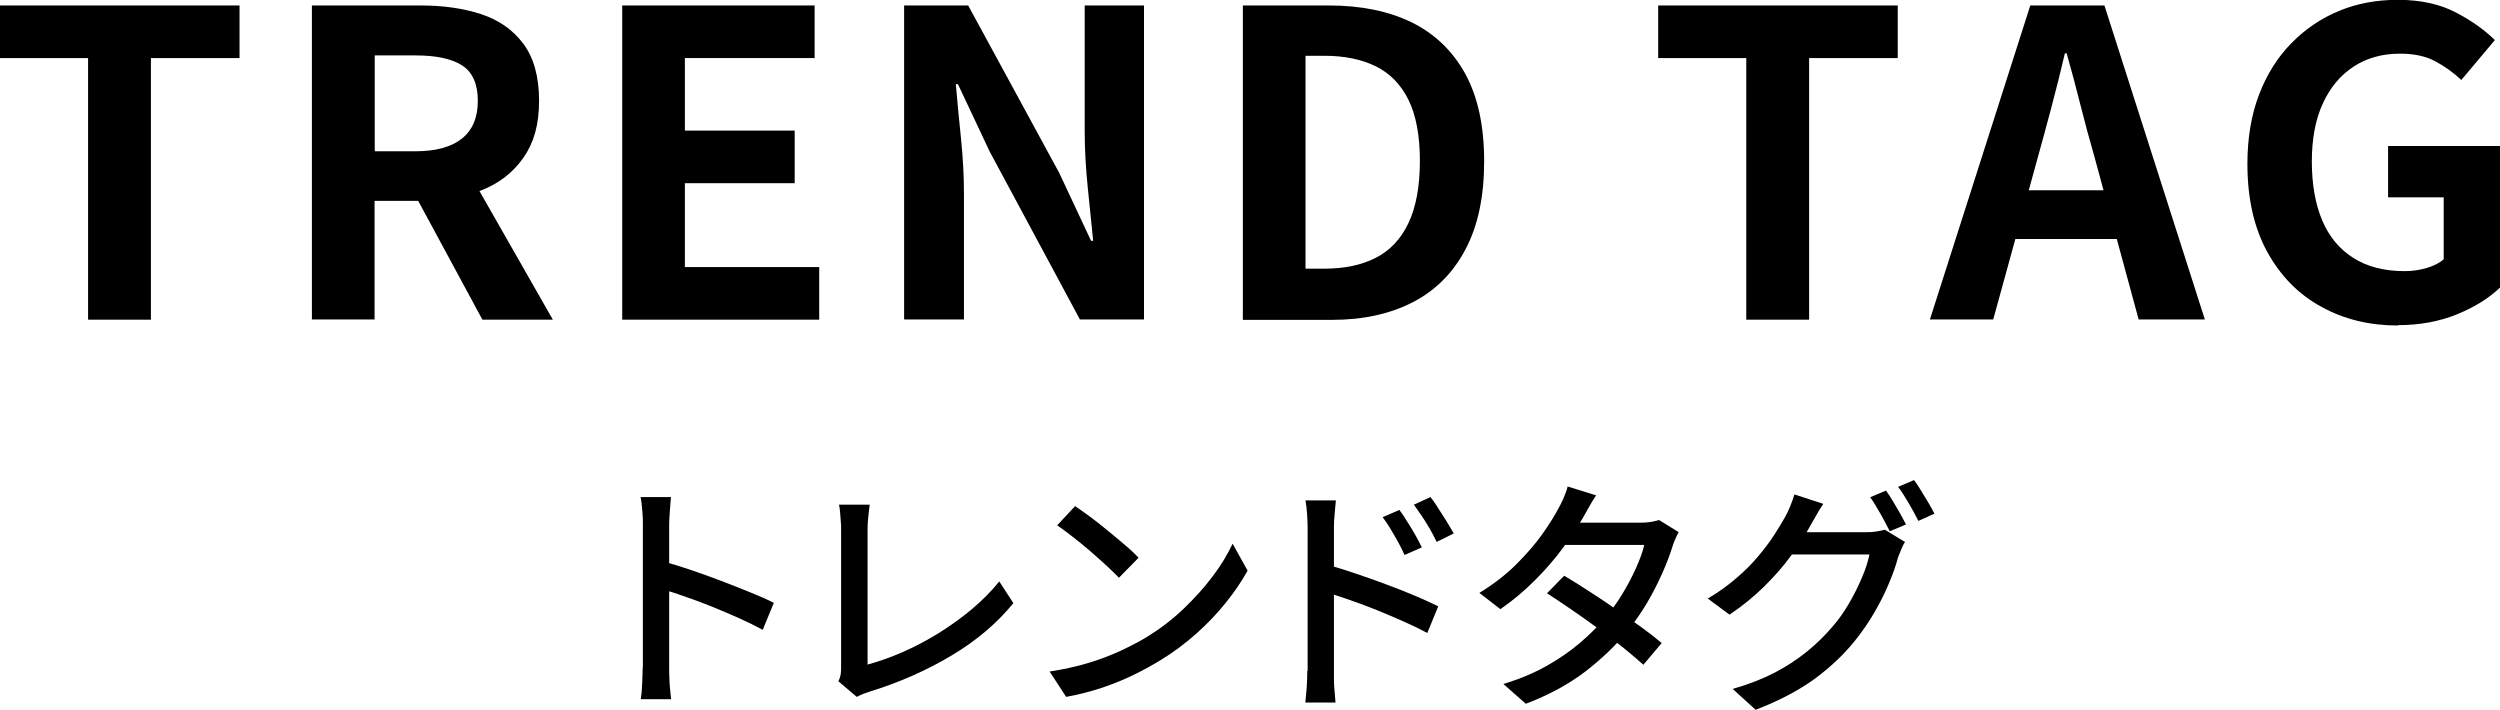 <?xml version="1.0" encoding="UTF-8"?>
<svg id="_レイヤー_2" data-name="レイヤー 2" xmlns="http://www.w3.org/2000/svg" viewBox="0 0 141.63 40.2">
  <g id="text">
    <g>
      <g>
        <path d="M4.99,18.11V3.29H0V.31h13.57v2.98h-5.02v14.82h-3.55Z"/>
        <path d="M17.67,18.11V.31h6.17c1.26,0,2.4.16,3.41.49s1.81.89,2.4,1.68c.59.79.89,1.87.89,3.23s-.3,2.39-.89,3.23c-.59.84-1.39,1.46-2.4,1.85-1.01.39-2.15.59-3.41.59h-2.62v6.72h-3.55ZM21.23,8.57h2.31c1.15,0,2.03-.24,2.63-.72s.9-1.19.9-2.14-.3-1.63-.9-2.01c-.6-.38-1.48-.56-2.63-.56h-2.31v5.43ZM27.33,18.11l-4.13-7.64,2.5-2.21,5.62,9.85h-3.99Z"/>
        <path d="M35.25,18.11V.31h10.9v2.98h-7.35v4.11h6.22v2.98h-6.22v4.75h7.61v2.98h-11.17Z"/>
        <path d="M51.22,18.11V.31h3.63l5.16,9.49,1.8,3.84h.12c-.1-.93-.2-1.94-.31-3.05-.11-1.1-.17-2.16-.17-3.17V.31h3.36v17.79h-3.63l-5.11-9.51-1.8-3.82h-.12c.08.96.18,1.98.29,3.05.11,1.07.17,2.12.17,3.15v7.13h-3.39Z"/>
        <path d="M70.41,18.11V.31h4.87c1.83,0,3.39.32,4.7.96,1.3.64,2.31,1.61,3.03,2.91.71,1.3,1.07,2.95,1.07,4.95s-.35,3.67-1.06,5c-.7,1.33-1.7,2.33-2.98,2.99-1.28.66-2.8,1-4.56,1h-5.07ZM73.96,15.22h1.08c1.12,0,2.09-.2,2.89-.61.81-.41,1.43-1.06,1.86-1.97.43-.9.65-2.08.65-3.52s-.22-2.6-.65-3.47c-.43-.87-1.05-1.5-1.86-1.9-.81-.39-1.77-.59-2.89-.59h-1.08v12.05Z"/>
        <path d="M98.93,18.11V3.29h-4.99V.31h13.57v2.98h-5.02v14.82h-3.55Z"/>
        <path d="M109.33,18.11L115.02.31h4.2l5.69,17.79h-3.75l-2.52-9.27c-.27-.93-.53-1.89-.78-2.89-.25-1-.51-1.97-.78-2.92h-.1c-.22.96-.47,1.94-.73,2.93-.26.99-.52,1.95-.78,2.88l-2.55,9.27h-3.6ZM112.86,13.54v-2.76h8.45v2.76h-8.45Z"/>
        <path d="M135.84,18.44c-1.6,0-3.05-.35-4.33-1.06-1.29-.7-2.31-1.74-3.06-3.1-.75-1.36-1.13-3.03-1.13-4.99,0-1.47.22-2.78.66-3.93s1.05-2.12,1.84-2.92c.78-.8,1.69-1.41,2.71-1.83s2.13-.62,3.31-.62c1.28,0,2.37.24,3.28.71.9.47,1.64,1,2.22,1.57l-1.9,2.26c-.45-.42-.94-.77-1.48-1.06s-1.2-.43-2-.43c-.99,0-1.87.24-2.62.73-.75.49-1.34,1.19-1.75,2.1-.42.91-.62,2.01-.62,3.29s.2,2.41.59,3.33c.39.92.98,1.63,1.76,2.12.78.5,1.75.75,2.91.75.43,0,.85-.06,1.25-.18s.72-.28.96-.49v-3.51h-3.15v-2.91h6.34v8.02c-.61.59-1.42,1.1-2.42,1.51s-2.13.62-3.36.62Z"/>
      </g>
      <g>
        <path d="M36.42,37.82v-8.09c0-.22,0-.48-.03-.78s-.05-.56-.1-.79h1.72c-.02.22-.04.48-.06.77-.02.29-.04.55-.04.8v8.09c0,.15,0,.33.01.55,0,.21.02.43.04.65.02.22.04.42.06.59h-1.72c.04-.24.07-.53.08-.88s.03-.65.03-.92ZM37.6,31.81c.46.13.97.29,1.54.48s1.14.4,1.72.62c.58.22,1.13.44,1.65.65s.97.41,1.33.59l-.63,1.53c-.39-.21-.83-.43-1.32-.65-.49-.22-.99-.43-1.5-.64-.51-.21-1.01-.39-1.49-.56s-.91-.31-1.29-.43v-1.58Z"/>
        <path d="M47.49,38.62c.06-.14.11-.27.13-.38.02-.12.03-.25.03-.4v-7.83c0-.15,0-.32-.02-.5-.01-.18-.03-.35-.04-.52-.01-.16-.04-.3-.06-.4h1.74c-.03.21-.05.43-.08.69s-.04.49-.04.71v7.66c.62-.17,1.28-.4,1.97-.7.69-.3,1.37-.66,2.04-1.07.67-.42,1.3-.87,1.9-1.37.59-.5,1.11-1.02,1.55-1.57l.8,1.23c-.93,1.14-2.1,2.13-3.51,2.97-1.41.84-2.96,1.53-4.66,2.05-.08.03-.19.07-.31.11s-.25.11-.39.18l-1.04-.88Z"/>
        <path d="M59.48,38.04c.78-.12,1.51-.28,2.17-.48.66-.2,1.27-.43,1.83-.69.55-.26,1.06-.52,1.5-.79.75-.46,1.43-.98,2.06-1.58.63-.6,1.18-1.21,1.66-1.85.48-.63.85-1.25,1.13-1.85l.85,1.53c-.34.61-.75,1.21-1.24,1.82s-1.04,1.19-1.66,1.74-1.29,1.06-2.02,1.5c-.47.29-.98.57-1.53.84s-1.15.51-1.79.73c-.64.21-1.32.39-2.04.52l-.94-1.44ZM60.92,28.68c.25.17.54.38.87.62s.66.51,1,.79c.34.28.67.55.97.81.31.26.56.5.74.7l-1.11,1.13c-.18-.19-.41-.41-.7-.68-.29-.27-.6-.54-.93-.83-.33-.28-.66-.56-.99-.81-.33-.26-.62-.47-.88-.65l1.02-1.09Z"/>
        <path d="M74.08,38.01v-8.09c0-.22-.01-.48-.03-.78-.02-.29-.05-.56-.09-.79h1.72c-.02.22-.04.48-.07.76-.03.29-.04.55-.04.81v2.76c0,.56,0,1.12,0,1.69,0,.57,0,1.1,0,1.6v2.04c0,.14,0,.32,0,.53,0,.21.02.43.04.66.02.22.04.42.05.6h-1.71c.03-.25.05-.55.08-.88.02-.34.03-.64.03-.91ZM75.26,32.01c.46.13.97.29,1.53.48.57.19,1.14.39,1.72.61.58.21,1.13.43,1.65.65.52.22.96.42,1.32.6l-.62,1.51c-.39-.21-.83-.42-1.32-.64-.49-.22-.99-.43-1.5-.64-.51-.21-1.01-.39-1.49-.56-.48-.17-.91-.31-1.29-.43v-1.58ZM79.28,28.89c.13.18.28.39.43.64.16.25.31.5.46.76.15.26.27.5.38.72l-.98.43c-.12-.27-.25-.53-.38-.76-.13-.24-.27-.47-.41-.71-.14-.23-.29-.46-.45-.67l.94-.41ZM81.04,28.16c.13.17.28.37.43.62.16.24.32.49.48.75.16.26.29.49.41.69l-.97.48c-.13-.27-.26-.52-.4-.76-.13-.23-.28-.46-.43-.69-.15-.22-.3-.44-.46-.66l.94-.43Z"/>
        <path d="M90.42,28.07c-.14.21-.28.43-.41.67-.14.24-.24.43-.32.57-.3.52-.68,1.1-1.14,1.72-.46.63-.99,1.24-1.59,1.84-.6.6-1.25,1.15-1.96,1.64l-1.19-.92c.81-.5,1.51-1.04,2.09-1.62.58-.58,1.07-1.14,1.46-1.69.39-.55.7-1.04.92-1.46.08-.14.18-.33.29-.58.11-.25.19-.47.24-.68l1.6.5ZM95.1,30.15c-.07.11-.13.25-.2.41s-.13.31-.17.46c-.14.45-.33.94-.57,1.48-.24.54-.52,1.09-.85,1.65-.33.56-.7,1.09-1.11,1.6-.64.79-1.43,1.55-2.37,2.28-.94.72-2.07,1.34-3.39,1.84l-1.27-1.12c.92-.28,1.73-.62,2.44-1.02s1.35-.84,1.9-1.31c.55-.47,1.03-.95,1.44-1.43.34-.41.67-.86.96-1.34s.55-.97.77-1.46c.22-.49.38-.92.47-1.32h-5l.53-1.26h4.26c.2,0,.39-.01.57-.04s.35-.07.48-.11l1.13.7ZM88.62,32.62c.44.26.91.55,1.41.88.5.32,1.01.66,1.51,1.01.5.35.98.69,1.43,1.01.45.33.84.63,1.17.91l-1.04,1.23c-.32-.29-.7-.61-1.14-.97-.44-.35-.92-.72-1.43-1.09-.51-.37-1.01-.73-1.51-1.07-.5-.34-.96-.65-1.38-.92l.97-.99Z"/>
        <path d="M103.29,28.55c-.14.21-.28.43-.41.67-.14.24-.24.43-.32.56-.29.54-.66,1.11-1.1,1.71-.44.6-.95,1.18-1.53,1.75s-1.23,1.1-1.95,1.58l-1.23-.91c.61-.36,1.15-.75,1.62-1.16.48-.41.89-.82,1.24-1.24.35-.42.65-.81.9-1.2s.46-.73.63-1.04c.08-.14.18-.34.28-.59s.18-.48.24-.67l1.62.53ZM107.92,30.71c-.08.11-.14.25-.21.41-.07.16-.13.31-.18.45-.12.45-.29.94-.52,1.48-.22.54-.5,1.09-.83,1.66-.33.57-.7,1.1-1.12,1.62-.64.79-1.41,1.51-2.3,2.16-.89.64-1.99,1.22-3.3,1.72l-1.3-1.18c.91-.26,1.7-.57,2.39-.93s1.29-.76,1.82-1.19,1-.89,1.41-1.37c.36-.4.67-.85.96-1.34.29-.49.53-.98.74-1.47s.35-.93.43-1.32h-4.98l.53-1.26h4.27c.2,0,.39-.01.57-.04s.34-.06.48-.1l1.15.7ZM106.84,27.79c.12.16.25.35.39.59.14.23.28.47.41.7.13.23.24.44.34.63l-.92.39c-.14-.28-.31-.61-.52-.98-.21-.37-.4-.69-.59-.95l.9-.38ZM108.43,27.19c.13.18.27.38.41.62s.28.46.42.69c.13.23.25.43.33.6l-.91.41c-.15-.3-.33-.63-.54-.99-.21-.36-.41-.68-.61-.94l.9-.38Z"/>
      </g>
    </g>
  </g>
</svg>